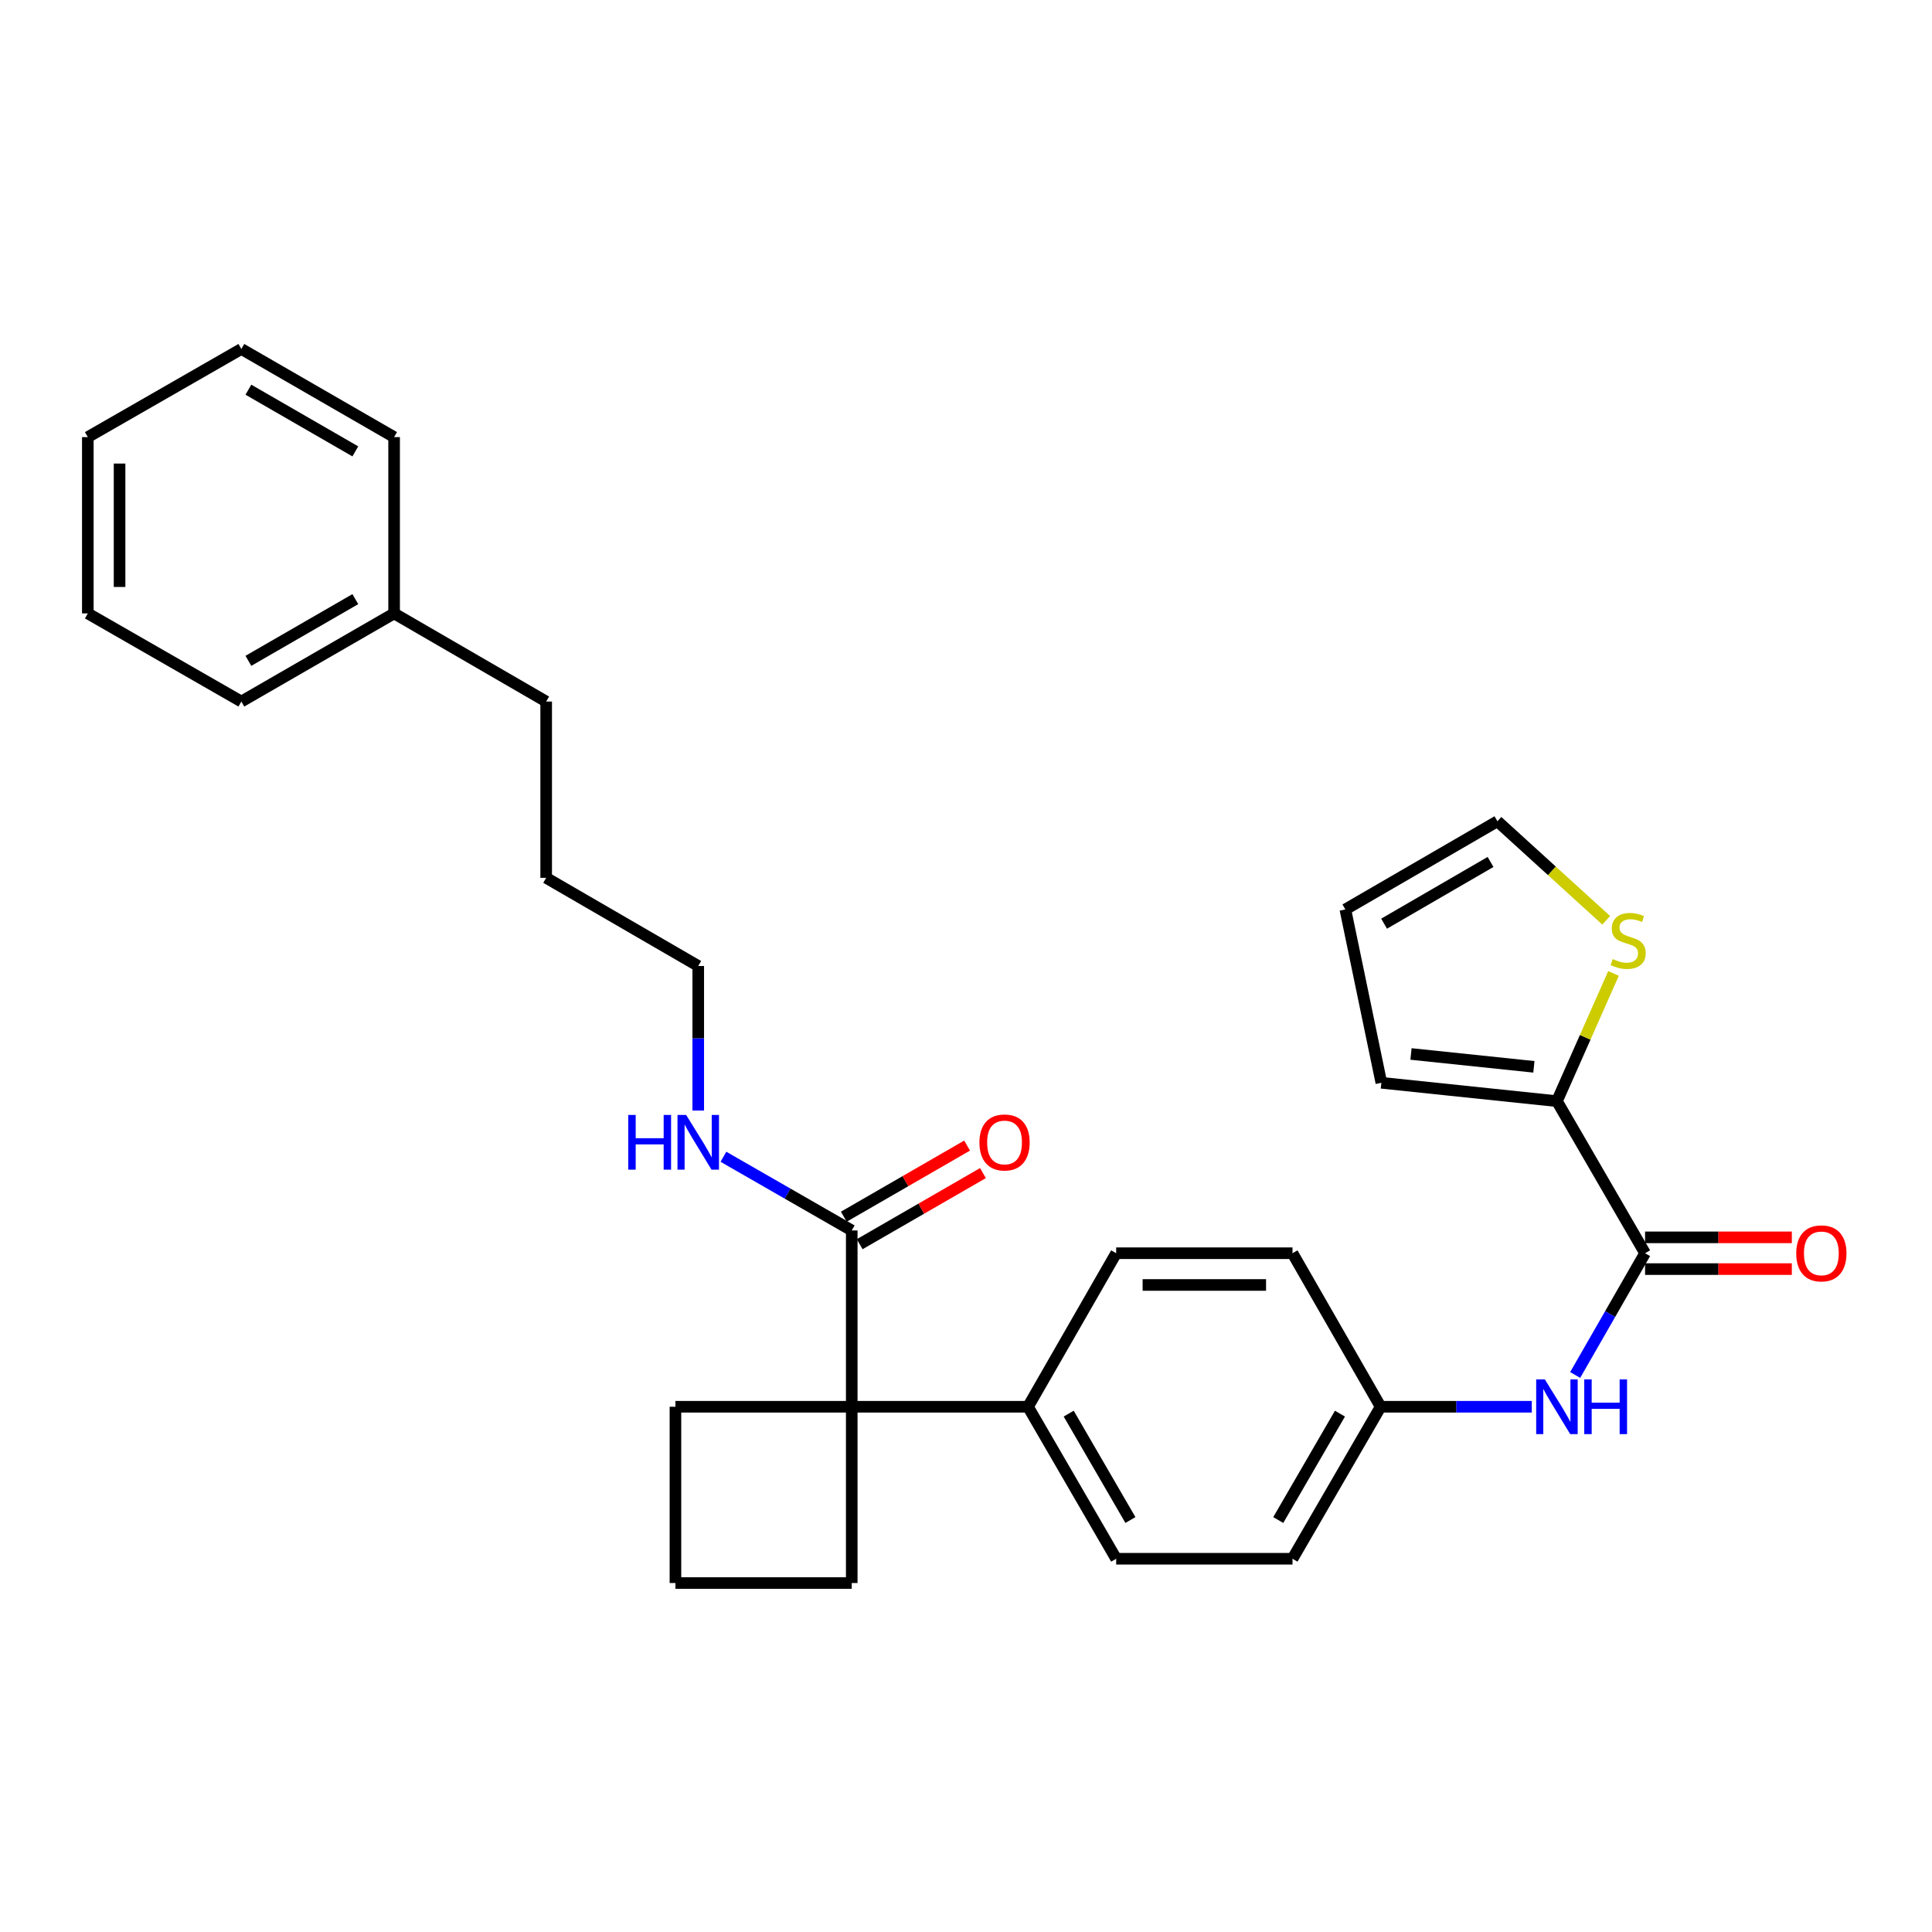 <?xml version='1.0' encoding='iso-8859-1'?>
<svg version='1.1' baseProfile='full'
              xmlns='http://www.w3.org/2000/svg'
                      xmlns:rdkit='http://www.rdkit.org/xml'
                      xmlns:xlink='http://www.w3.org/1999/xlink'
                  xml:space='preserve'
width='1000px' height='1000px' viewBox='0 0 1000 1000'>
<!-- END OF HEADER -->
<rect style='opacity:1.0;fill:#FFFFFF;stroke:none' width='1000' height='1000' x='0' y='0'> </rect>
<path class='bond-1' d='M 851.485,648.666 L 805.867,569.956' style='fill:none;fill-rule:evenodd;stroke:#000000;stroke-width:6px;stroke-linecap:butt;stroke-linejoin:miter;stroke-opacity:1' />
<path class='bond-3' d='M 851.485,648.666 L 833.397,680.175' style='fill:none;fill-rule:evenodd;stroke:#000000;stroke-width:6px;stroke-linecap:butt;stroke-linejoin:miter;stroke-opacity:1' />
<path class='bond-3' d='M 833.397,680.175 L 815.31,711.684' style='fill:none;fill-rule:evenodd;stroke:#0000FF;stroke-width:6px;stroke-linecap:butt;stroke-linejoin:miter;stroke-opacity:1' />
<path class='bond-7' d='M 851.485,656.882 L 889.466,656.882' style='fill:none;fill-rule:evenodd;stroke:#000000;stroke-width:6px;stroke-linecap:butt;stroke-linejoin:miter;stroke-opacity:1' />
<path class='bond-7' d='M 889.466,656.882 L 927.448,656.882' style='fill:none;fill-rule:evenodd;stroke:#FF0000;stroke-width:6px;stroke-linecap:butt;stroke-linejoin:miter;stroke-opacity:1' />
<path class='bond-7' d='M 851.485,640.45 L 889.466,640.45' style='fill:none;fill-rule:evenodd;stroke:#000000;stroke-width:6px;stroke-linecap:butt;stroke-linejoin:miter;stroke-opacity:1' />
<path class='bond-7' d='M 889.466,640.45 L 927.448,640.45' style='fill:none;fill-rule:evenodd;stroke:#FF0000;stroke-width:6px;stroke-linecap:butt;stroke-linejoin:miter;stroke-opacity:1' />
<path class='bond-0' d='M 440.86,728.135 L 532.096,728.135' style='fill:none;fill-rule:evenodd;stroke:#000000;stroke-width:6px;stroke-linecap:butt;stroke-linejoin:miter;stroke-opacity:1' />
<path class='bond-2' d='M 440.86,728.135 L 440.86,636.881' style='fill:none;fill-rule:evenodd;stroke:#000000;stroke-width:6px;stroke-linecap:butt;stroke-linejoin:miter;stroke-opacity:1' />
<path class='bond-17' d='M 440.86,728.135 L 349.607,728.135' style='fill:none;fill-rule:evenodd;stroke:#000000;stroke-width:6px;stroke-linecap:butt;stroke-linejoin:miter;stroke-opacity:1' />
<path class='bond-18' d='M 440.86,728.135 L 440.86,819.37' style='fill:none;fill-rule:evenodd;stroke:#000000;stroke-width:6px;stroke-linecap:butt;stroke-linejoin:miter;stroke-opacity:1' />
<path class='bond-4' d='M 805.867,569.956 L 820.504,536.906' style='fill:none;fill-rule:evenodd;stroke:#000000;stroke-width:6px;stroke-linecap:butt;stroke-linejoin:miter;stroke-opacity:1' />
<path class='bond-4' d='M 820.504,536.906 L 835.141,503.855' style='fill:none;fill-rule:evenodd;stroke:#CCCC00;stroke-width:6px;stroke-linecap:butt;stroke-linejoin:miter;stroke-opacity:1' />
<path class='bond-6' d='M 805.867,569.956 L 714.987,560.452' style='fill:none;fill-rule:evenodd;stroke:#000000;stroke-width:6px;stroke-linecap:butt;stroke-linejoin:miter;stroke-opacity:1' />
<path class='bond-6' d='M 793.944,552.187 L 730.328,545.535' style='fill:none;fill-rule:evenodd;stroke:#000000;stroke-width:6px;stroke-linecap:butt;stroke-linejoin:miter;stroke-opacity:1' />
<path class='bond-9' d='M 444.966,643.998 L 476.872,625.592' style='fill:none;fill-rule:evenodd;stroke:#000000;stroke-width:6px;stroke-linecap:butt;stroke-linejoin:miter;stroke-opacity:1' />
<path class='bond-9' d='M 476.872,625.592 L 508.777,607.187' style='fill:none;fill-rule:evenodd;stroke:#FF0000;stroke-width:6px;stroke-linecap:butt;stroke-linejoin:miter;stroke-opacity:1' />
<path class='bond-9' d='M 436.755,629.764 L 468.661,611.359' style='fill:none;fill-rule:evenodd;stroke:#000000;stroke-width:6px;stroke-linecap:butt;stroke-linejoin:miter;stroke-opacity:1' />
<path class='bond-9' d='M 468.661,611.359 L 500.566,592.953' style='fill:none;fill-rule:evenodd;stroke:#FF0000;stroke-width:6px;stroke-linecap:butt;stroke-linejoin:miter;stroke-opacity:1' />
<path class='bond-11' d='M 440.86,636.881 L 407.651,617.809' style='fill:none;fill-rule:evenodd;stroke:#000000;stroke-width:6px;stroke-linecap:butt;stroke-linejoin:miter;stroke-opacity:1' />
<path class='bond-11' d='M 407.651,617.809 L 374.441,598.737' style='fill:none;fill-rule:evenodd;stroke:#0000FF;stroke-width:6px;stroke-linecap:butt;stroke-linejoin:miter;stroke-opacity:1' />
<path class='bond-14' d='M 792.845,728.135 L 753.729,728.135' style='fill:none;fill-rule:evenodd;stroke:#0000FF;stroke-width:6px;stroke-linecap:butt;stroke-linejoin:miter;stroke-opacity:1' />
<path class='bond-14' d='M 753.729,728.135 L 714.613,728.135' style='fill:none;fill-rule:evenodd;stroke:#000000;stroke-width:6px;stroke-linecap:butt;stroke-linejoin:miter;stroke-opacity:1' />
<path class='bond-8' d='M 831.371,476.349 L 803.218,450.718' style='fill:none;fill-rule:evenodd;stroke:#CCCC00;stroke-width:6px;stroke-linecap:butt;stroke-linejoin:miter;stroke-opacity:1' />
<path class='bond-8' d='M 803.218,450.718 L 775.065,425.087' style='fill:none;fill-rule:evenodd;stroke:#000000;stroke-width:6px;stroke-linecap:butt;stroke-linejoin:miter;stroke-opacity:1' />
<path class='bond-5' d='M 532.096,728.135 L 577.732,806.809' style='fill:none;fill-rule:evenodd;stroke:#000000;stroke-width:6px;stroke-linecap:butt;stroke-linejoin:miter;stroke-opacity:1' />
<path class='bond-5' d='M 553.156,731.691 L 585.101,786.762' style='fill:none;fill-rule:evenodd;stroke:#000000;stroke-width:6px;stroke-linecap:butt;stroke-linejoin:miter;stroke-opacity:1' />
<path class='bond-30' d='M 532.096,728.135 L 577.732,648.666' style='fill:none;fill-rule:evenodd;stroke:#000000;stroke-width:6px;stroke-linecap:butt;stroke-linejoin:miter;stroke-opacity:1' />
<path class='bond-10' d='M 714.987,560.452 L 696.355,470.723' style='fill:none;fill-rule:evenodd;stroke:#000000;stroke-width:6px;stroke-linecap:butt;stroke-linejoin:miter;stroke-opacity:1' />
<path class='bond-29' d='M 775.065,425.087 L 696.355,470.723' style='fill:none;fill-rule:evenodd;stroke:#000000;stroke-width:6px;stroke-linecap:butt;stroke-linejoin:miter;stroke-opacity:1' />
<path class='bond-29' d='M 771.501,446.148 L 716.404,478.093' style='fill:none;fill-rule:evenodd;stroke:#000000;stroke-width:6px;stroke-linecap:butt;stroke-linejoin:miter;stroke-opacity:1' />
<path class='bond-21' d='M 361.41,574.812 L 361.41,537.406' style='fill:none;fill-rule:evenodd;stroke:#0000FF;stroke-width:6px;stroke-linecap:butt;stroke-linejoin:miter;stroke-opacity:1' />
<path class='bond-21' d='M 361.41,537.406 L 361.41,500' style='fill:none;fill-rule:evenodd;stroke:#000000;stroke-width:6px;stroke-linecap:butt;stroke-linejoin:miter;stroke-opacity:1' />
<path class='bond-12' d='M 577.732,648.666 L 668.995,648.666' style='fill:none;fill-rule:evenodd;stroke:#000000;stroke-width:6px;stroke-linecap:butt;stroke-linejoin:miter;stroke-opacity:1' />
<path class='bond-12' d='M 591.422,665.099 L 655.306,665.099' style='fill:none;fill-rule:evenodd;stroke:#000000;stroke-width:6px;stroke-linecap:butt;stroke-linejoin:miter;stroke-opacity:1' />
<path class='bond-13' d='M 577.732,806.809 L 668.995,806.809' style='fill:none;fill-rule:evenodd;stroke:#000000;stroke-width:6px;stroke-linecap:butt;stroke-linejoin:miter;stroke-opacity:1' />
<path class='bond-15' d='M 714.613,728.135 L 668.995,648.666' style='fill:none;fill-rule:evenodd;stroke:#000000;stroke-width:6px;stroke-linecap:butt;stroke-linejoin:miter;stroke-opacity:1' />
<path class='bond-16' d='M 714.613,728.135 L 668.995,806.809' style='fill:none;fill-rule:evenodd;stroke:#000000;stroke-width:6px;stroke-linecap:butt;stroke-linejoin:miter;stroke-opacity:1' />
<path class='bond-16' d='M 693.555,731.693 L 661.622,786.765' style='fill:none;fill-rule:evenodd;stroke:#000000;stroke-width:6px;stroke-linecap:butt;stroke-linejoin:miter;stroke-opacity:1' />
<path class='bond-31' d='M 349.607,728.135 L 349.607,819.37' style='fill:none;fill-rule:evenodd;stroke:#000000;stroke-width:6px;stroke-linecap:butt;stroke-linejoin:miter;stroke-opacity:1' />
<path class='bond-20' d='M 440.86,819.37 L 349.607,819.37' style='fill:none;fill-rule:evenodd;stroke:#000000;stroke-width:6px;stroke-linecap:butt;stroke-linejoin:miter;stroke-opacity:1' />
<path class='bond-19' d='M 203.989,317.501 L 282.7,363.119' style='fill:none;fill-rule:evenodd;stroke:#000000;stroke-width:6px;stroke-linecap:butt;stroke-linejoin:miter;stroke-opacity:1' />
<path class='bond-23' d='M 203.989,317.501 L 124.923,363.119' style='fill:none;fill-rule:evenodd;stroke:#000000;stroke-width:6px;stroke-linecap:butt;stroke-linejoin:miter;stroke-opacity:1' />
<path class='bond-23' d='M 183.917,310.111 L 128.571,342.043' style='fill:none;fill-rule:evenodd;stroke:#000000;stroke-width:6px;stroke-linecap:butt;stroke-linejoin:miter;stroke-opacity:1' />
<path class='bond-24' d='M 203.989,317.501 L 203.989,226.248' style='fill:none;fill-rule:evenodd;stroke:#000000;stroke-width:6px;stroke-linecap:butt;stroke-linejoin:miter;stroke-opacity:1' />
<path class='bond-25' d='M 361.41,500 L 282.7,454.364' style='fill:none;fill-rule:evenodd;stroke:#000000;stroke-width:6px;stroke-linecap:butt;stroke-linejoin:miter;stroke-opacity:1' />
<path class='bond-22' d='M 282.7,363.119 L 282.7,454.364' style='fill:none;fill-rule:evenodd;stroke:#000000;stroke-width:6px;stroke-linecap:butt;stroke-linejoin:miter;stroke-opacity:1' />
<path class='bond-27' d='M 124.923,363.119 L 45.455,317.501' style='fill:none;fill-rule:evenodd;stroke:#000000;stroke-width:6px;stroke-linecap:butt;stroke-linejoin:miter;stroke-opacity:1' />
<path class='bond-26' d='M 203.989,226.248 L 124.923,180.63' style='fill:none;fill-rule:evenodd;stroke:#000000;stroke-width:6px;stroke-linecap:butt;stroke-linejoin:miter;stroke-opacity:1' />
<path class='bond-26' d='M 183.917,233.638 L 128.571,201.706' style='fill:none;fill-rule:evenodd;stroke:#000000;stroke-width:6px;stroke-linecap:butt;stroke-linejoin:miter;stroke-opacity:1' />
<path class='bond-28' d='M 124.923,180.63 L 45.455,226.248' style='fill:none;fill-rule:evenodd;stroke:#000000;stroke-width:6px;stroke-linecap:butt;stroke-linejoin:miter;stroke-opacity:1' />
<path class='bond-32' d='M 45.455,317.501 L 45.455,226.248' style='fill:none;fill-rule:evenodd;stroke:#000000;stroke-width:6px;stroke-linecap:butt;stroke-linejoin:miter;stroke-opacity:1' />
<path class='bond-32' d='M 61.887,303.813 L 61.887,239.936' style='fill:none;fill-rule:evenodd;stroke:#000000;stroke-width:6px;stroke-linecap:butt;stroke-linejoin:miter;stroke-opacity:1' />
<path  class='atom-4' d='M 799.607 713.975
L 808.887 728.975
Q 809.807 730.455, 811.287 733.135
Q 812.767 735.815, 812.847 735.975
L 812.847 713.975
L 816.607 713.975
L 816.607 742.295
L 812.727 742.295
L 802.767 725.895
Q 801.607 723.975, 800.367 721.775
Q 799.167 719.575, 798.807 718.895
L 798.807 742.295
L 795.127 742.295
L 795.127 713.975
L 799.607 713.975
' fill='#0000FF'/>
<path  class='atom-4' d='M 820.007 713.975
L 823.847 713.975
L 823.847 726.015
L 838.327 726.015
L 838.327 713.975
L 842.167 713.975
L 842.167 742.295
L 838.327 742.295
L 838.327 729.215
L 823.847 729.215
L 823.847 742.295
L 820.007 742.295
L 820.007 713.975
' fill='#0000FF'/>
<path  class='atom-5' d='M 834.739 496.419
Q 835.059 496.539, 836.379 497.099
Q 837.699 497.659, 839.139 498.019
Q 840.619 498.339, 842.059 498.339
Q 844.739 498.339, 846.299 497.059
Q 847.859 495.739, 847.859 493.459
Q 847.859 491.899, 847.059 490.939
Q 846.299 489.979, 845.099 489.459
Q 843.899 488.939, 841.899 488.339
Q 839.379 487.579, 837.859 486.859
Q 836.379 486.139, 835.299 484.619
Q 834.259 483.099, 834.259 480.539
Q 834.259 476.979, 836.659 474.779
Q 839.099 472.579, 843.899 472.579
Q 847.179 472.579, 850.899 474.139
L 849.979 477.219
Q 846.579 475.819, 844.019 475.819
Q 841.259 475.819, 839.739 476.979
Q 838.219 478.099, 838.259 480.059
Q 838.259 481.579, 839.019 482.499
Q 839.819 483.419, 840.939 483.939
Q 842.099 484.459, 844.019 485.059
Q 846.579 485.859, 848.099 486.659
Q 849.619 487.459, 850.699 489.099
Q 851.819 490.699, 851.819 493.459
Q 851.819 497.379, 849.179 499.499
Q 846.579 501.579, 842.219 501.579
Q 839.699 501.579, 837.779 501.019
Q 835.899 500.499, 833.659 499.579
L 834.739 496.419
' fill='#CCCC00'/>
<path  class='atom-8' d='M 929.729 648.746
Q 929.729 641.946, 933.089 638.146
Q 936.449 634.346, 942.729 634.346
Q 949.009 634.346, 952.369 638.146
Q 955.729 641.946, 955.729 648.746
Q 955.729 655.626, 952.329 659.546
Q 948.929 663.426, 942.729 663.426
Q 936.489 663.426, 933.089 659.546
Q 929.729 655.666, 929.729 648.746
M 942.729 660.226
Q 947.049 660.226, 949.369 657.346
Q 951.729 654.426, 951.729 648.746
Q 951.729 643.186, 949.369 640.386
Q 947.049 637.546, 942.729 637.546
Q 938.409 637.546, 936.049 640.346
Q 933.729 643.146, 933.729 648.746
Q 933.729 654.466, 936.049 657.346
Q 938.409 660.226, 942.729 660.226
' fill='#FF0000'/>
<path  class='atom-10' d='M 506.954 591.334
Q 506.954 584.534, 510.314 580.734
Q 513.674 576.934, 519.954 576.934
Q 526.234 576.934, 529.594 580.734
Q 532.954 584.534, 532.954 591.334
Q 532.954 598.214, 529.554 602.134
Q 526.154 606.014, 519.954 606.014
Q 513.714 606.014, 510.314 602.134
Q 506.954 598.254, 506.954 591.334
M 519.954 602.814
Q 524.274 602.814, 526.594 599.934
Q 528.954 597.014, 528.954 591.334
Q 528.954 585.774, 526.594 582.974
Q 524.274 580.134, 519.954 580.134
Q 515.634 580.134, 513.274 582.934
Q 510.954 585.734, 510.954 591.334
Q 510.954 597.054, 513.274 599.934
Q 515.634 602.814, 519.954 602.814
' fill='#FF0000'/>
<path  class='atom-12' d='M 325.19 577.094
L 329.03 577.094
L 329.03 589.134
L 343.51 589.134
L 343.51 577.094
L 347.35 577.094
L 347.35 605.414
L 343.51 605.414
L 343.51 592.334
L 329.03 592.334
L 329.03 605.414
L 325.19 605.414
L 325.19 577.094
' fill='#0000FF'/>
<path  class='atom-12' d='M 355.15 577.094
L 364.43 592.094
Q 365.35 593.574, 366.83 596.254
Q 368.31 598.934, 368.39 599.094
L 368.39 577.094
L 372.15 577.094
L 372.15 605.414
L 368.27 605.414
L 358.31 589.014
Q 357.15 587.094, 355.91 584.894
Q 354.71 582.694, 354.35 582.014
L 354.35 605.414
L 350.67 605.414
L 350.67 577.094
L 355.15 577.094
' fill='#0000FF'/>
</svg>
